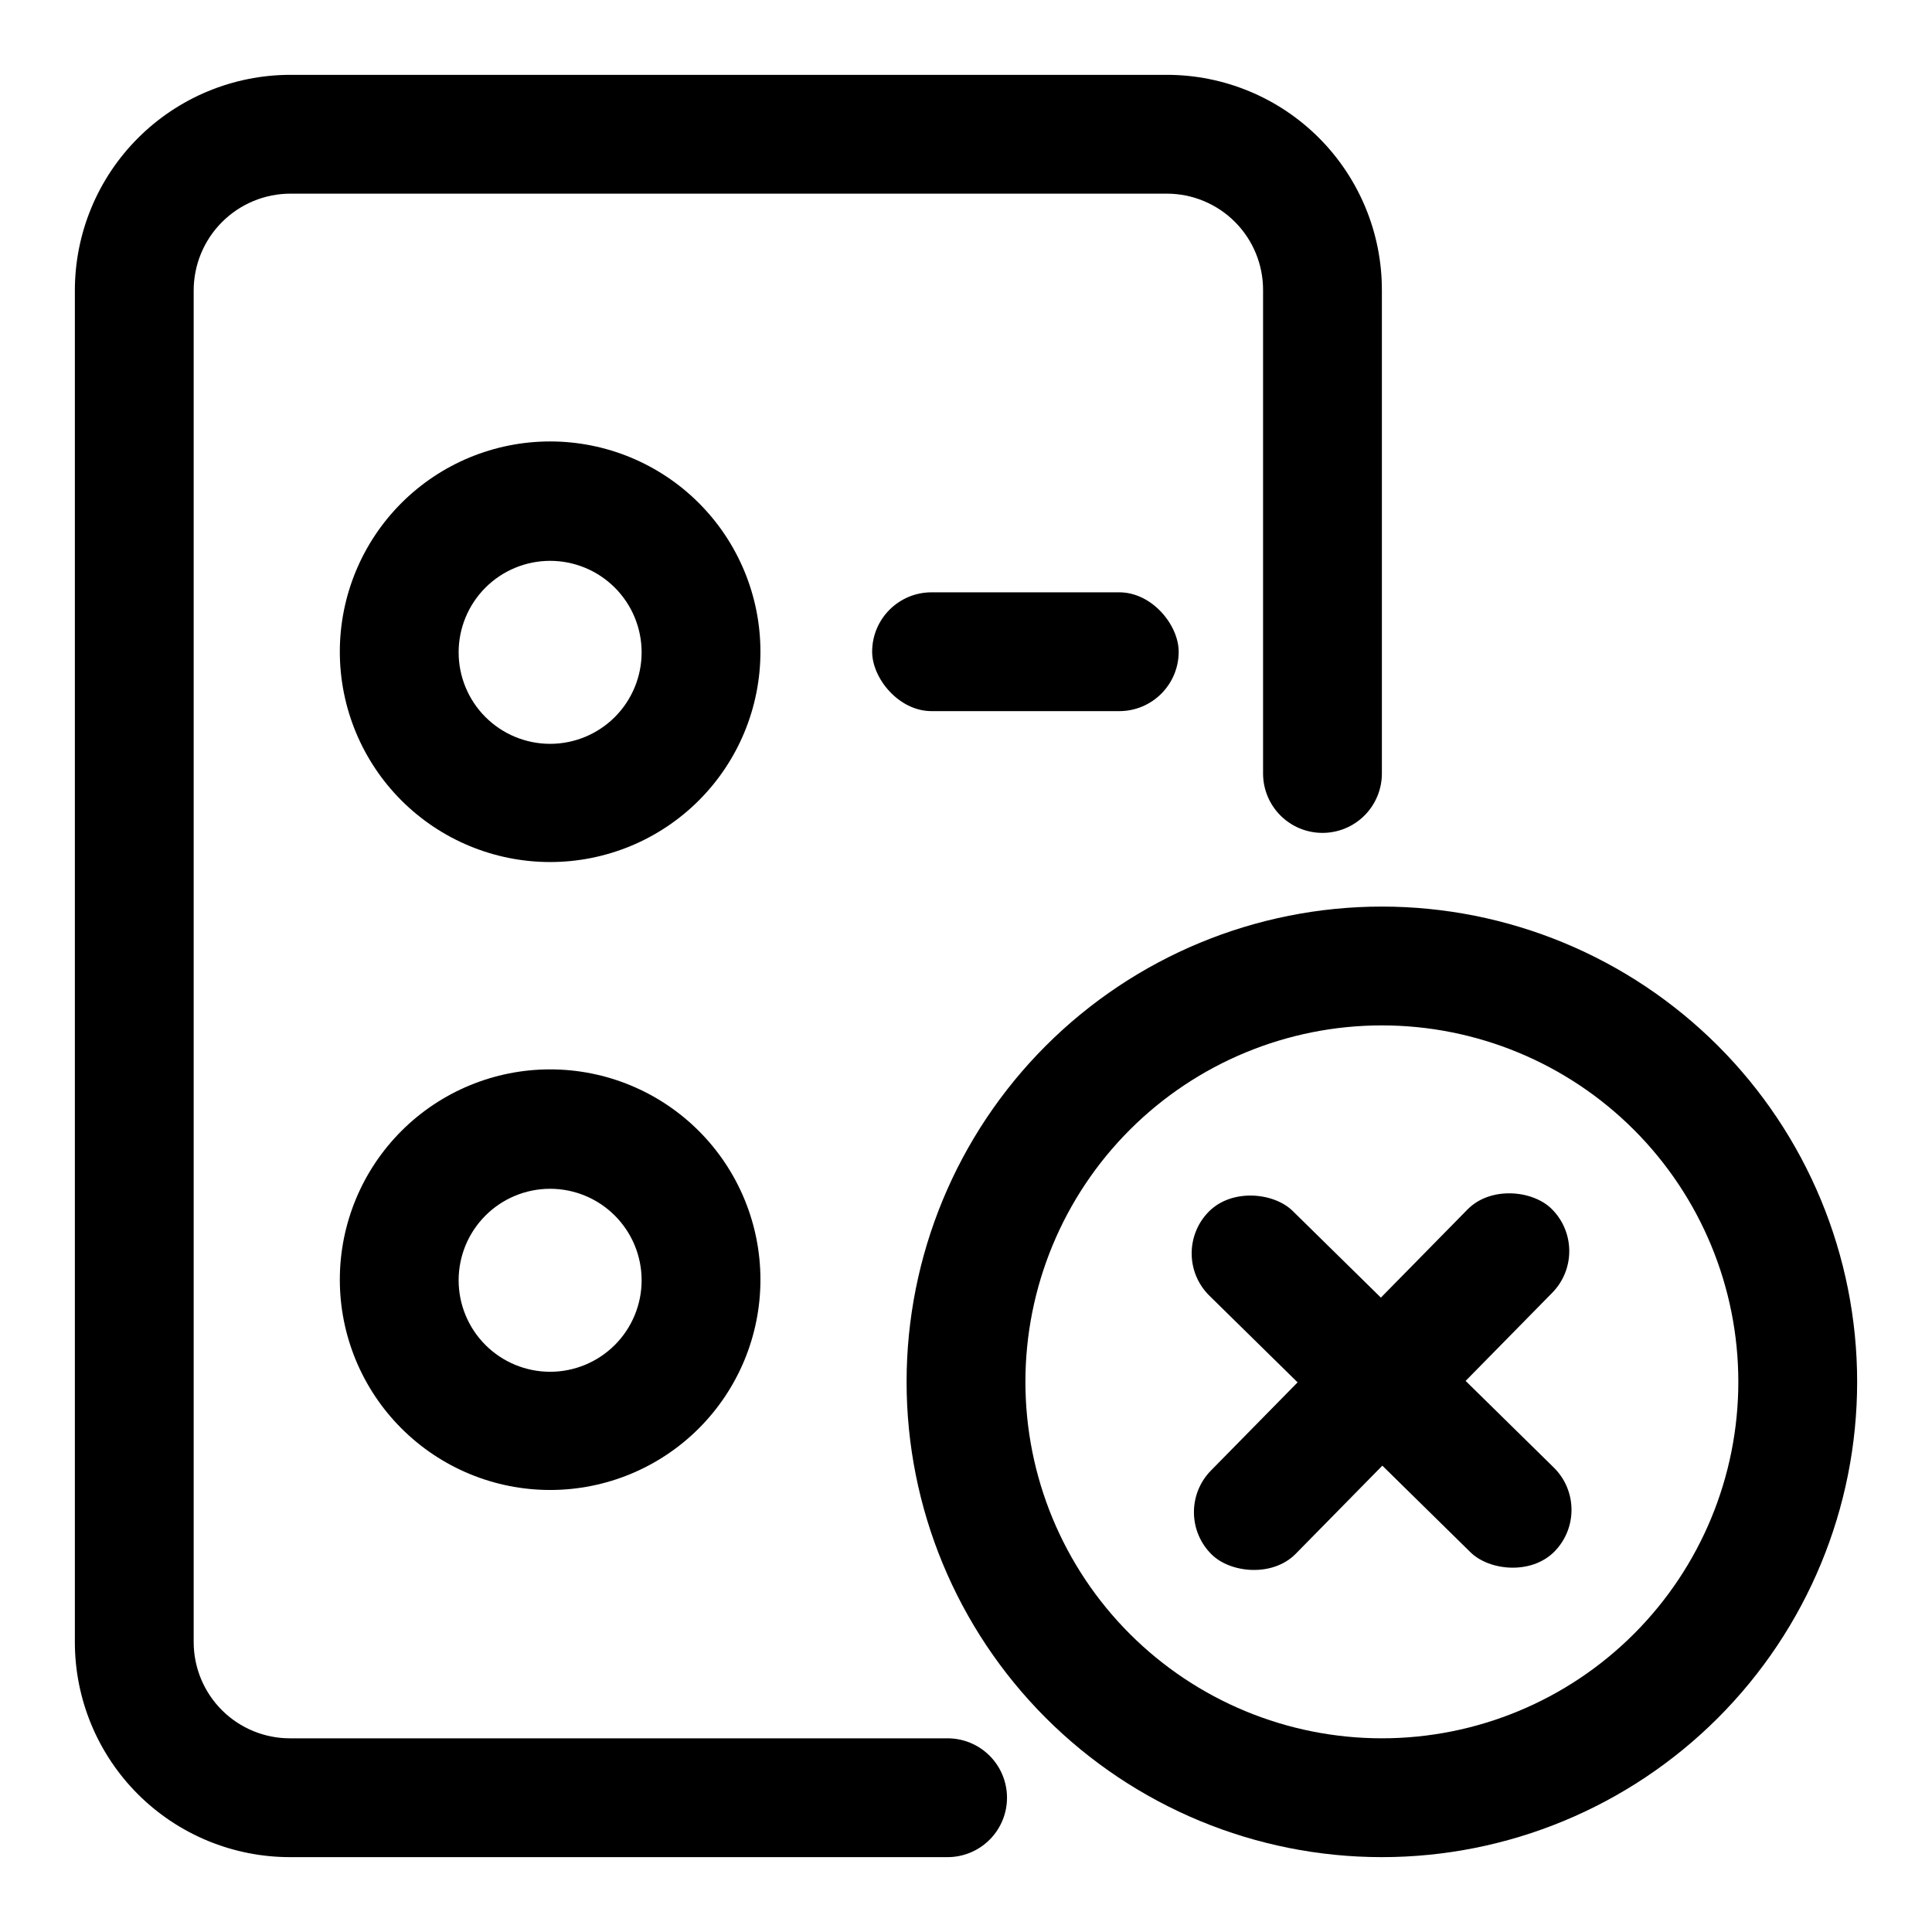 <?xml version="1.0" encoding="UTF-8"?>
<!-- Uploaded to: ICON Repo, www.svgrepo.com, Generator: ICON Repo Mixer Tools -->
<svg fill="#000000" width="800px" height="800px" version="1.1" viewBox="144 144 512 512" xmlns="http://www.w3.org/2000/svg">
 <g>
  <path d="m395.12 636.16h-174.13c-15.141 0.039-29.68-5.945-40.402-16.637-10.723-10.695-16.75-25.215-16.75-40.359v-358.18c0-15.156 6.023-29.695 16.742-40.41 10.715-10.719 25.254-16.742 40.41-16.742h232.23c15.141 0 29.66 6.027 40.355 16.75 10.691 10.723 16.68 25.262 16.637 40.402v128c0 4.176-1.66 8.18-4.613 11.133-2.949 2.953-6.957 4.609-11.133 4.609-4.172 0-8.18-1.656-11.133-4.609-2.949-2.953-4.609-6.957-4.609-11.133v-128c0.043-6.793-2.625-13.32-7.414-18.137-4.789-4.816-11.301-7.527-18.09-7.527h-232.23c-6.805 0-13.332 2.707-18.145 7.519s-7.519 11.34-7.519 18.145v358.18c0 6.793 2.711 13.305 7.527 18.094 4.816 4.785 11.344 7.457 18.137 7.414h174.13c4.176 0 8.18 1.656 11.133 4.609s4.613 6.957 4.613 11.133c0 4.176-1.66 8.18-4.613 11.133s-6.957 4.613-11.133 4.613z"/>
  <path d="m289.79 372.45c-14.781 0-28.957-5.871-39.41-16.324-10.449-10.449-16.324-24.629-16.324-39.41s5.875-28.957 16.324-39.41c10.453-10.449 24.629-16.32 39.41-16.32s28.957 5.871 39.41 16.32c10.453 10.453 16.324 24.629 16.324 39.41s-5.871 28.961-16.324 39.41c-10.453 10.453-24.629 16.324-39.41 16.324zm0-79.82c-6.43 0-12.598 2.555-17.145 7.102-4.547 4.547-7.102 10.715-7.102 17.145 0 6.43 2.555 12.598 7.102 17.145s10.715 7.102 17.145 7.102c6.43 0 12.598-2.555 17.145-7.102s7.102-10.715 7.102-17.145c0-6.43-2.555-12.598-7.102-17.145-4.547-4.547-10.715-7.102-17.145-7.102z"/>
  <path d="m289.79 538.86c-14.781 0-28.957-5.871-39.41-16.324-10.449-10.449-16.324-24.625-16.324-39.406 0-14.785 5.875-28.961 16.324-39.41 10.453-10.453 24.629-16.324 39.41-16.324s28.957 5.871 39.41 16.324c10.453 10.449 16.324 24.625 16.324 39.41 0 14.781-5.871 28.957-16.324 39.406-10.453 10.453-24.629 16.324-39.41 16.324zm0-79.824v0.004c-6.43 0-12.598 2.555-17.145 7.102s-7.102 10.715-7.102 17.145c0 6.43 2.555 12.598 7.102 17.145 4.547 4.547 10.715 7.102 17.145 7.102 6.43 0 12.598-2.555 17.145-7.102 4.547-4.547 7.102-10.715 7.102-17.145 0-6.43-2.555-12.598-7.102-17.145s-10.715-7.102-17.145-7.102z"/>
  <path d="m390.87 300.97h49.75c8.695 0 15.742 8.695 15.742 15.742 0 8.695-7.051 15.742-15.742 15.742h-49.75c-8.695 0-15.742-8.695-15.742-15.742 0-8.695 7.051-15.742 15.742-15.742z"/>
  <path d="m510.21 636.16c-33.406 0-65.441-13.27-89.062-36.891-23.621-23.621-36.891-55.656-36.891-89.062s13.27-65.441 36.891-89.062c23.621-23.621 55.656-36.891 89.062-36.891s65.441 13.27 89.062 36.891c23.621 23.621 36.891 55.656 36.891 89.062s-13.27 65.441-36.891 89.062c-23.621 23.621-55.656 36.891-89.062 36.891zm0-220.42c-25.055 0-49.082 9.953-66.797 27.668s-27.668 41.742-27.668 66.797c0 25.055 9.953 49.082 27.668 66.797s41.742 27.668 66.797 27.668c25.055 0 49.082-9.953 66.797-27.668s27.668-41.742 27.668-66.797c0-25.055-9.953-49.082-27.668-66.797s-41.742-27.668-66.797-27.668z"/>
  <path d="m464.32 465.12c6.094-6.203 17.238-5.137 22.266-0.195l69.172 67.977c6.203 6.094 6.289 16.062 0.195 22.266s-17.238 5.137-22.266 0.195l-69.172-67.977c-6.203-6.094-6.289-16.062-0.195-22.266z"/>
  <path d="m464.92 533.7 67.977-69.172c6.094-6.203 17.238-5.137 22.266-0.195 6.203 6.094 6.289 16.062 0.195 22.266l-67.977 69.172c-6.094 6.203-17.238 5.137-22.266 0.195-6.203-6.094-6.289-16.062-0.195-22.266z"/>
 </g>
</svg>
